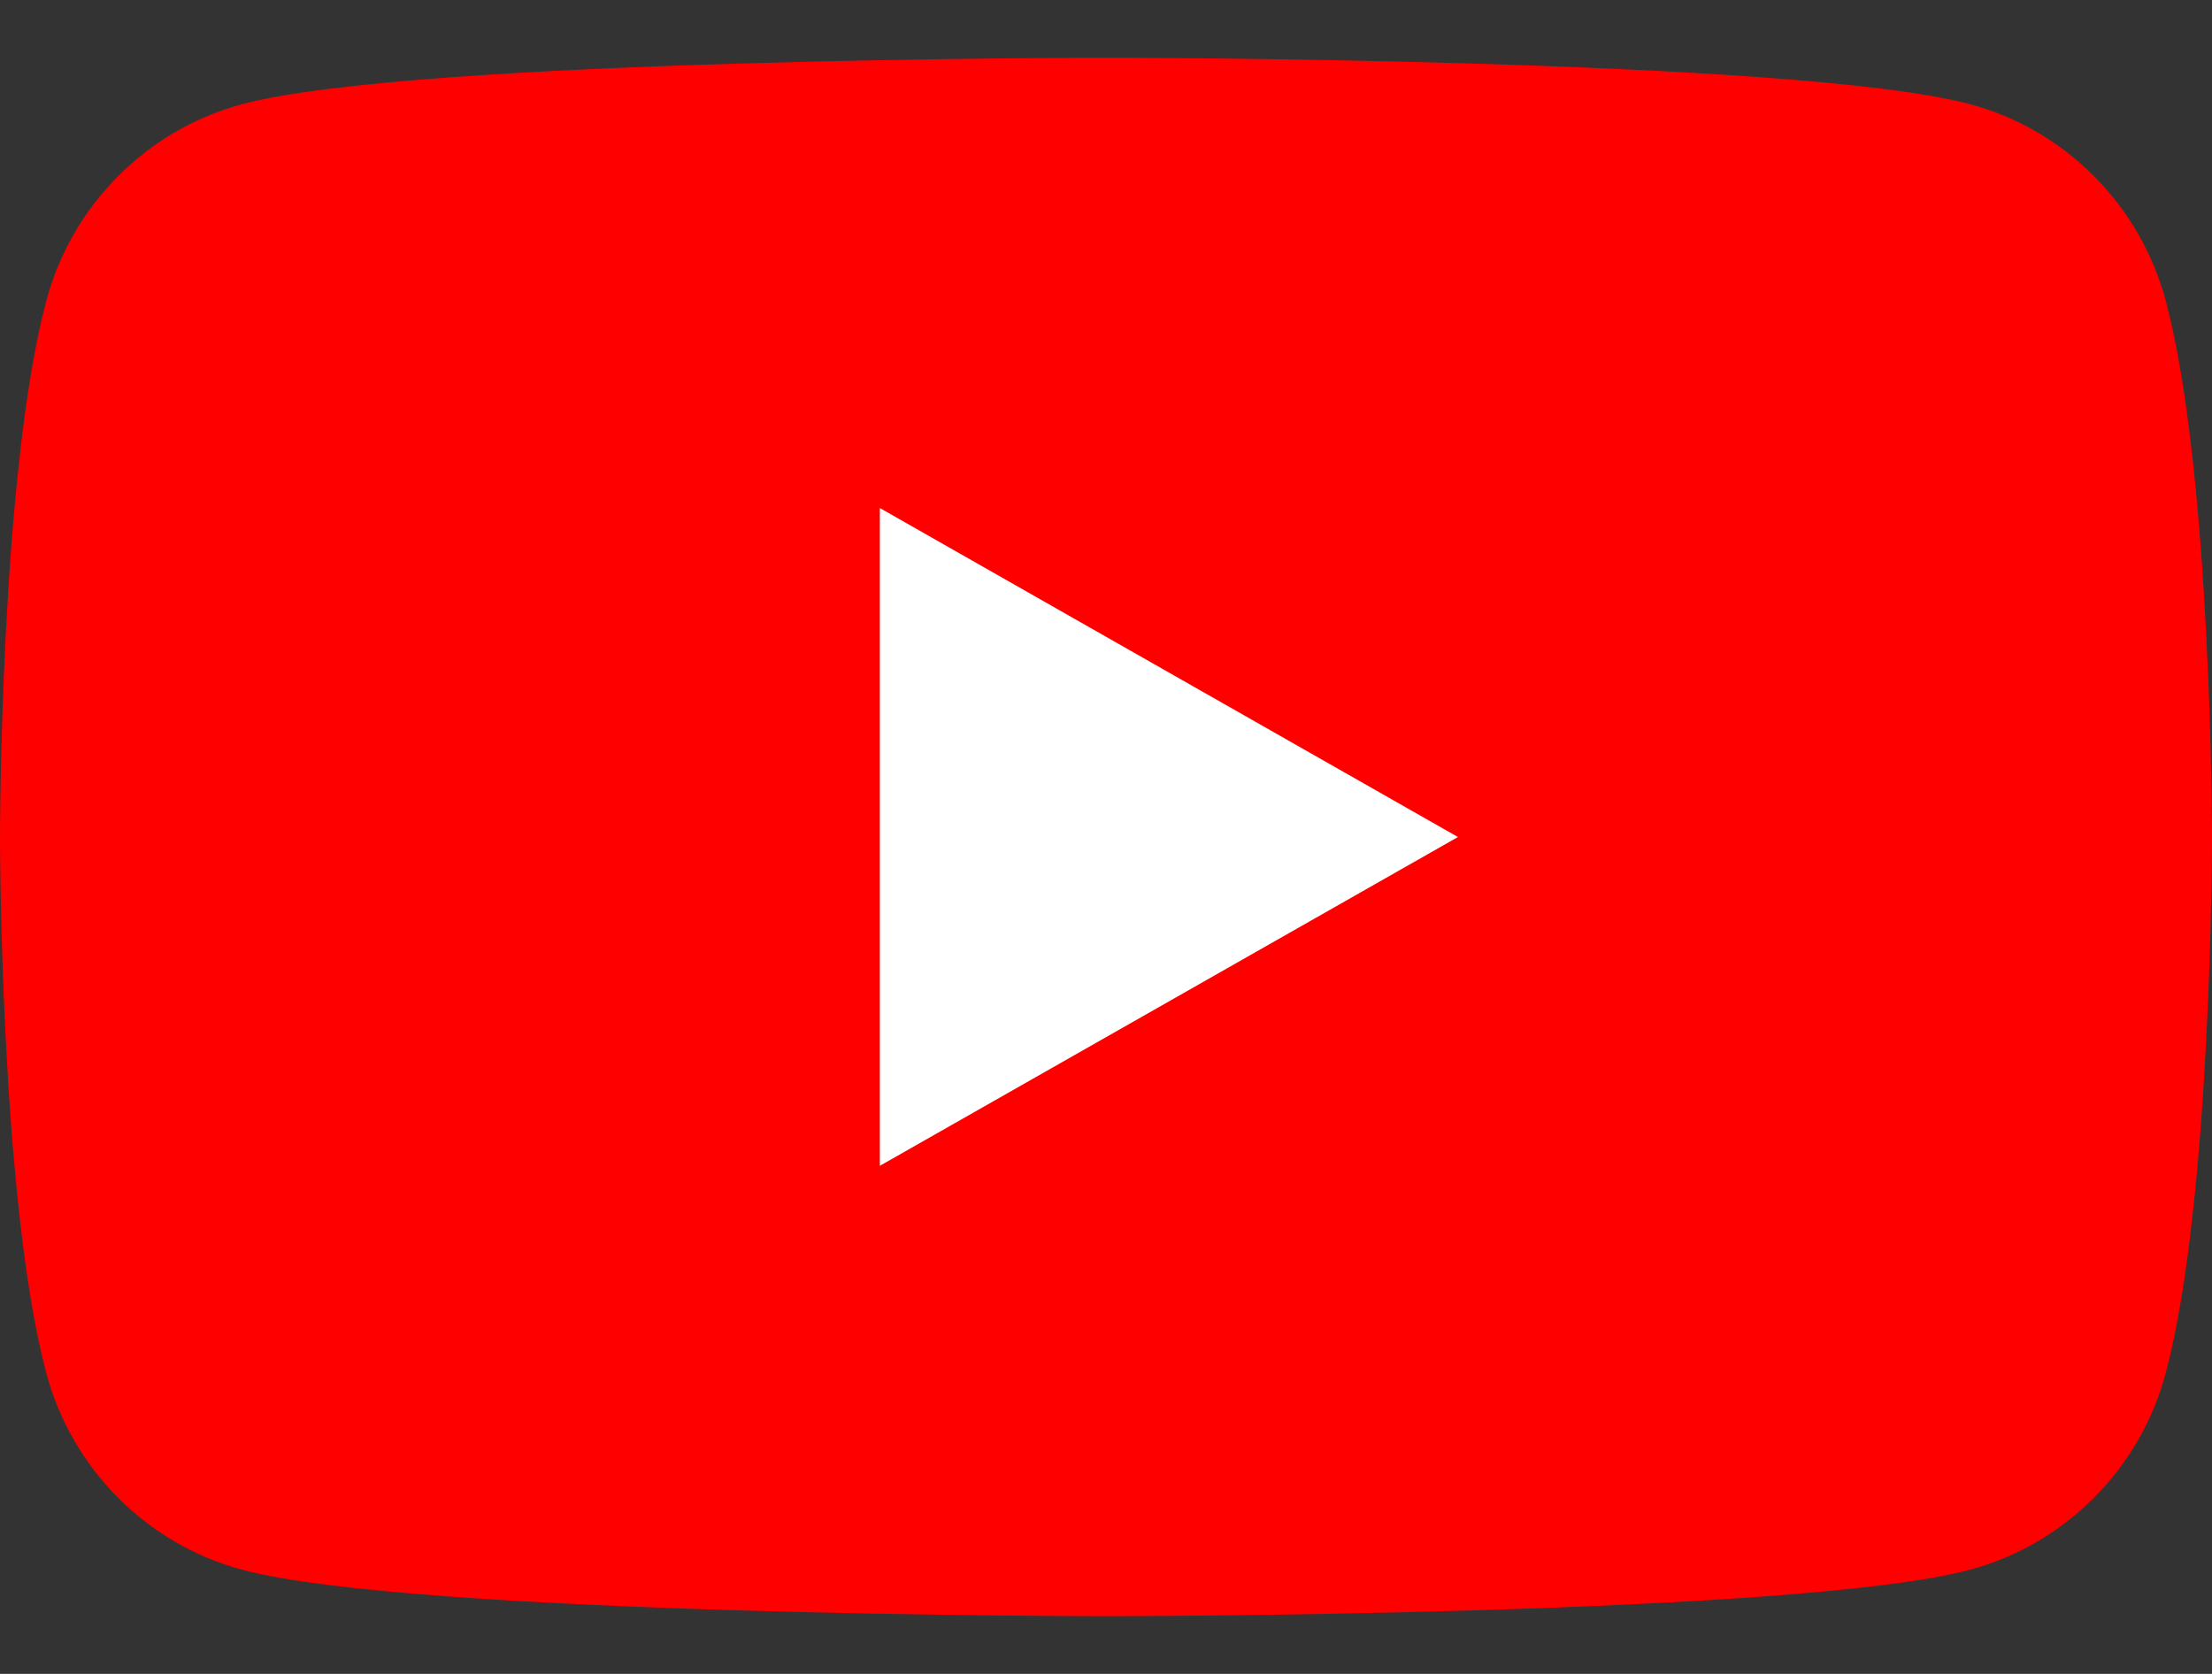 <?xml version="1.0" encoding="utf-8"?>
<!-- Generator: Adobe Illustrator 15.0.0, SVG Export Plug-In  -->
<!DOCTYPE svg PUBLIC "-//W3C//DTD SVG 1.1//EN" "http://www.w3.org/Graphics/SVG/1.1/DTD/svg11.dtd">
<svg version="1.1"
	 xmlns="http://www.w3.org/2000/svg" xmlns:xlink="http://www.w3.org/1999/xlink" xmlns:a="http://ns.adobe.com/AdobeSVGViewerExtensions/3.0/"
	 x="0px" y="0px" width="37px" height="28px" viewBox="0 -0.966 37 28" enable-background="new 0 -0.966 37 28"
	 xml:space="preserve">
<rect x="0" y="-0.966" width="37" height="28" fill="#333333" stroke="none"/>
<defs>
</defs>
<path fill="#FF0000" d="M36.228,4.07c-0.426-1.602-1.679-2.864-3.271-3.292C30.07,0,18.5,0,18.5,0S6.931,0,4.045,0.778
	C2.453,1.206,1.199,2.469,0.773,4.07C0,6.975,0,13.035,0,13.035s0,6.059,0.773,8.963c0.426,1.602,1.68,2.863,3.271,3.292
	C6.931,26.068,18.5,26.068,18.5,26.068s11.57,0,14.456-0.778c1.593-0.429,2.846-1.69,3.271-3.292C37,19.094,37,13.035,37,13.035
	S37,6.975,36.228,4.07"/>
<polygon fill="#FFFFFF" points="14.717,18.535 24.387,13.035 14.717,7.532 "/>
</svg>

